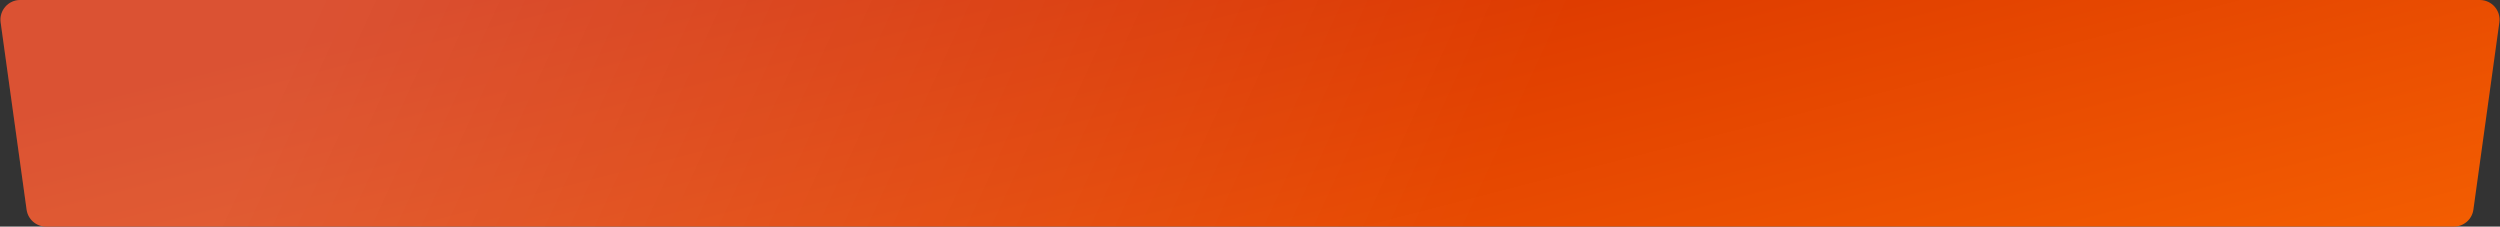 <?xml version="1.0" encoding="UTF-8"?> <svg xmlns="http://www.w3.org/2000/svg" width="1015" height="92" viewBox="0 0 1015 92" fill="none"><rect x="0" y="0" width="1015" height="92" fill="#333333" stroke="none"/> <path d="M0.261 9.098C-0.405 4.289 3.33 0 8.185 0L1006.81 0C1011.67 0 1015.41 4.289 1014.74 9.098L1004.2 85.098C1003.66 89.055 1000.27 92 996.279 92L18.721 92C14.727 92 11.345 89.055 10.796 85.099L0.261 9.098Z" fill="url(#paint0_linear_134_1462)"></path> <path d="M0.261 9.098C-0.405 4.289 3.33 0 8.185 0L1006.81 0C1011.67 0 1015.41 4.289 1014.74 9.098L1004.2 85.098C1003.66 89.055 1000.27 92 996.279 92L18.721 92C14.727 92 11.345 89.055 10.796 85.099L0.261 9.098Z" fill="url(#paint1_linear_134_1462)" fill-opacity="0.2"></path> <defs> <linearGradient id="paint0_linear_134_1462" x1="1197.61" y1="111.6" x2="1107.78" y2="-236.823" gradientUnits="userSpaceOnUse"> <stop stop-color="#FB6A01"></stop> <stop offset="1" stop-color="#D22700"></stop> </linearGradient> <linearGradient id="paint1_linear_134_1462" x1="120.5" y1="15.501" x2="544.5" y2="210" gradientUnits="userSpaceOnUse"> <stop stop-color="white"></stop> <stop offset="1" stop-color="white" stop-opacity="0"></stop> </linearGradient> </defs> </svg> 